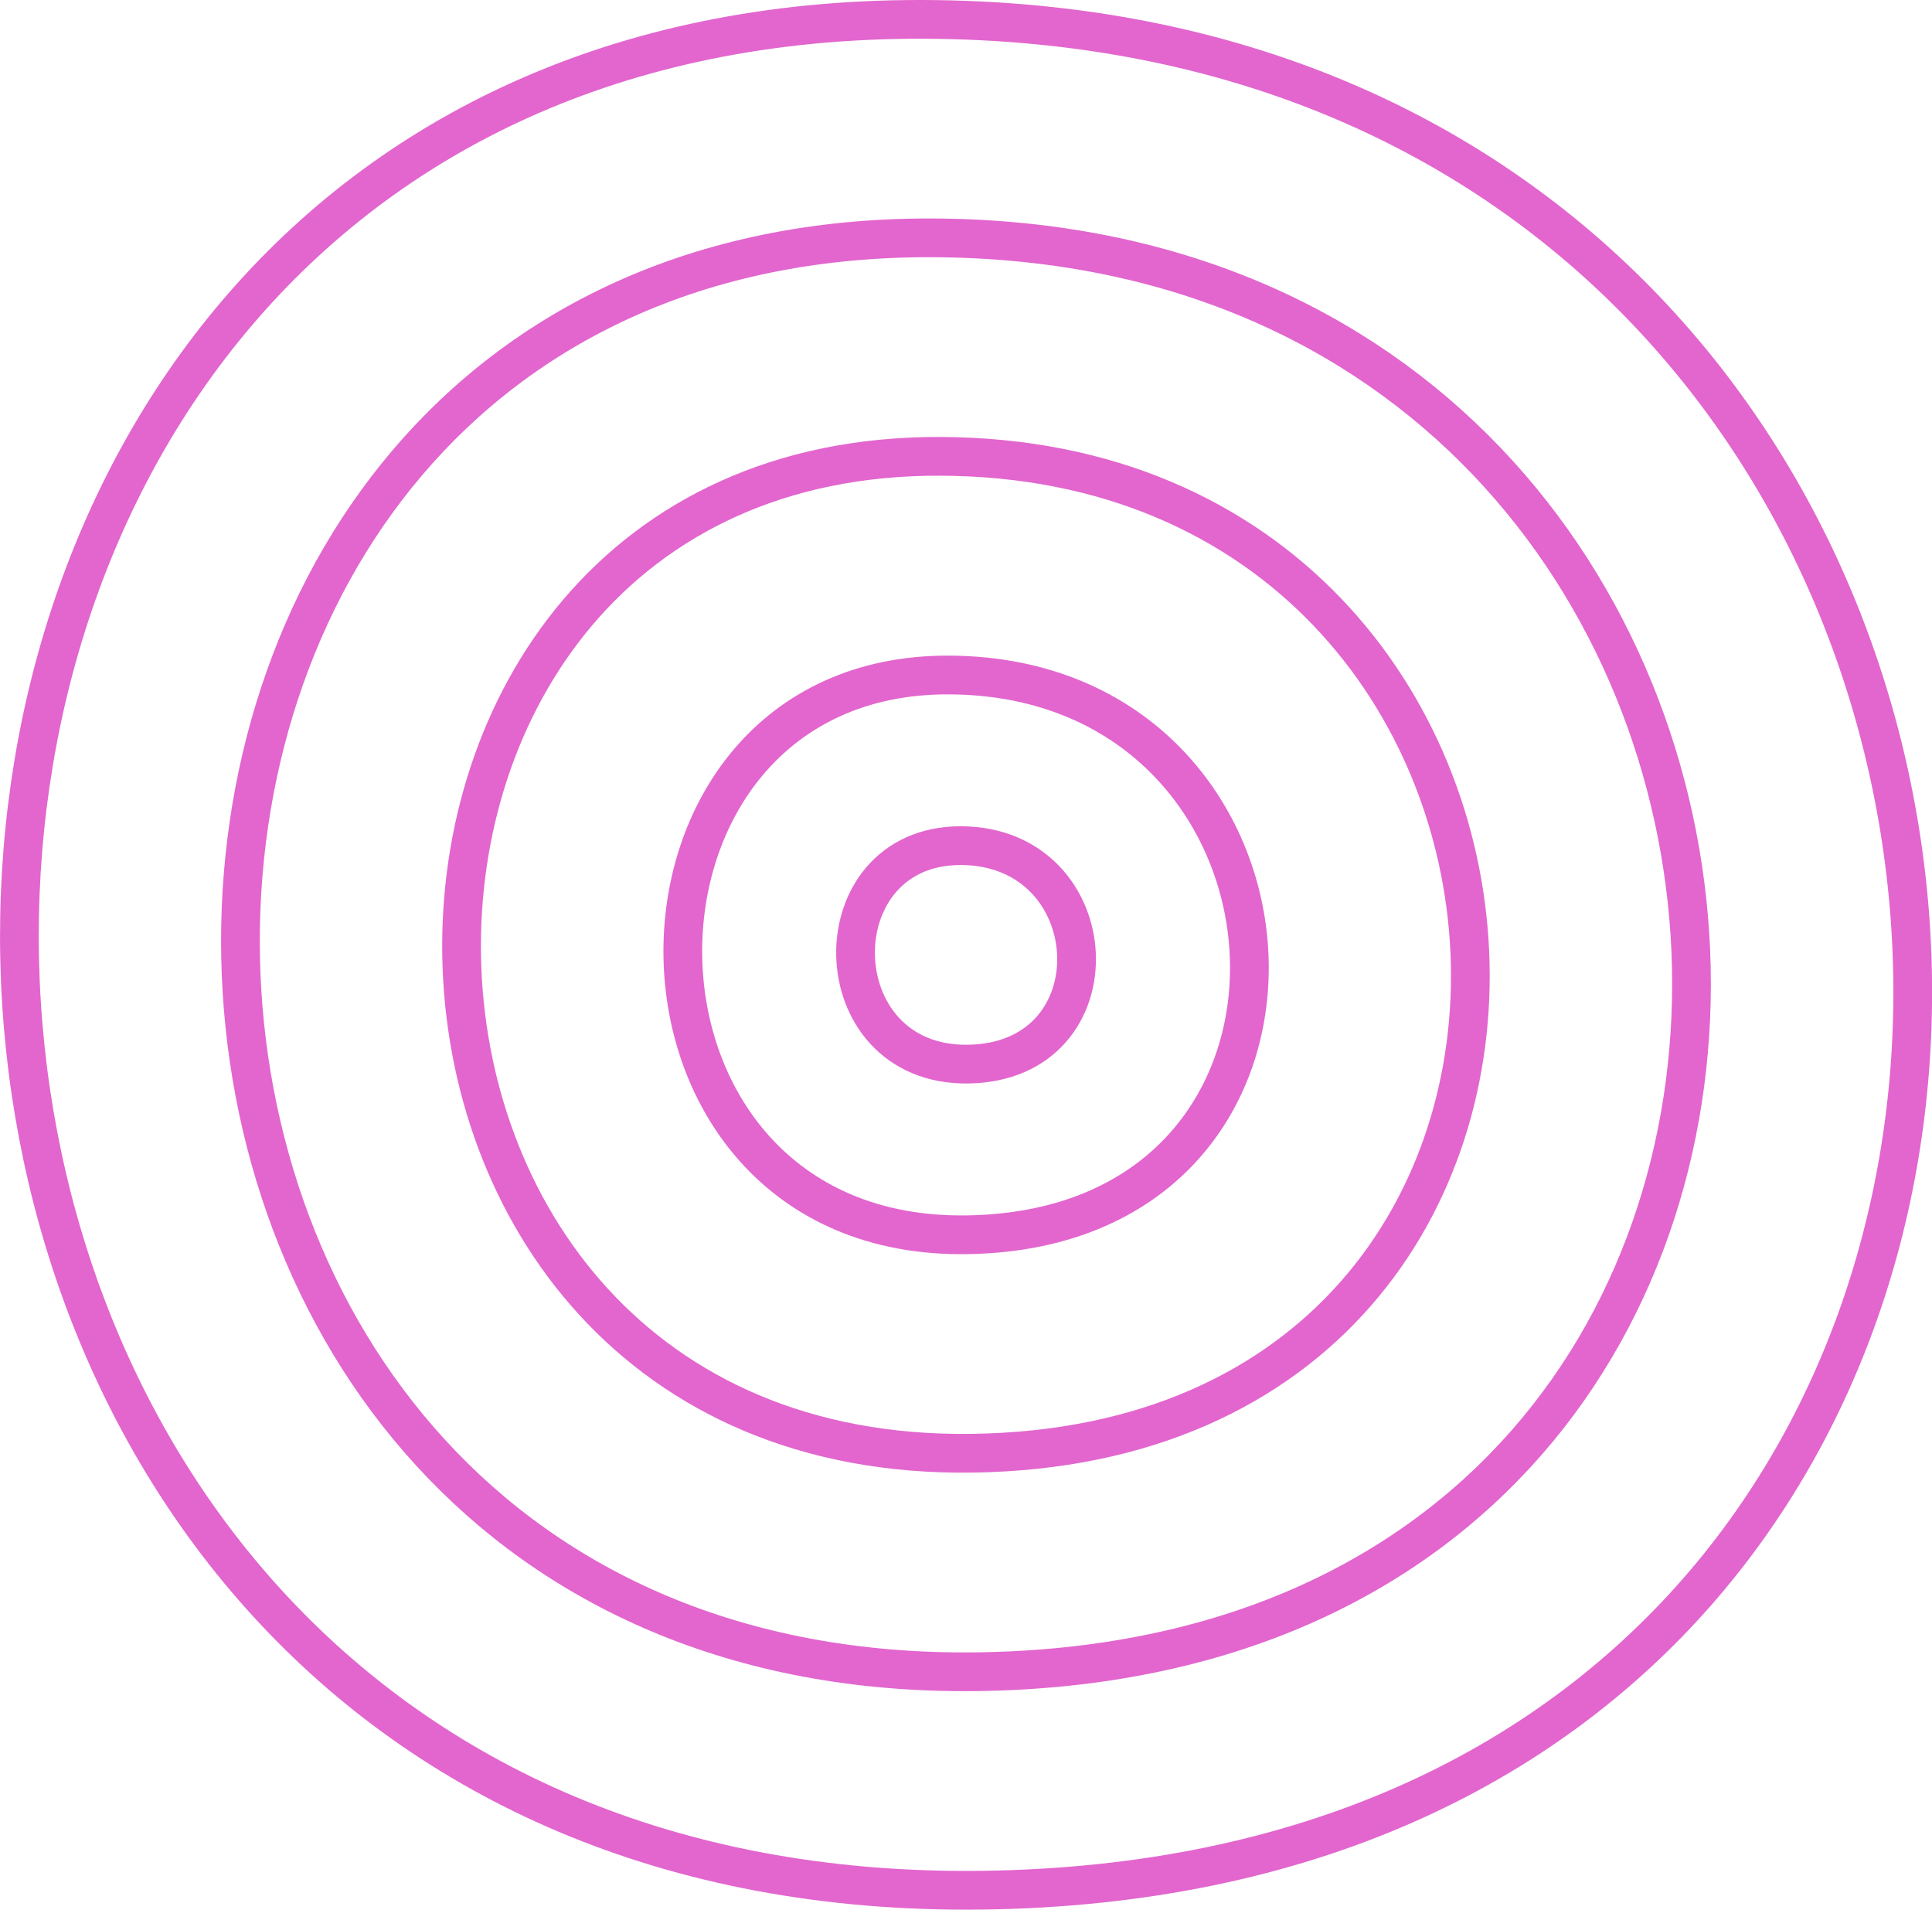 <?xml version="1.0" encoding="UTF-8"?>
<svg id="Calque_2" data-name="Calque 2" xmlns="http://www.w3.org/2000/svg" viewBox="0 0 99.77 98.6">
  <defs>
    <style>
      .cls-1 {
        fill: none;
        stroke: #e266ce;
        stroke-linecap: round;
        stroke-linejoin: round;
        stroke-width: 2px;
      }
    </style>
  </defs>
  <g id="OBJECTS">
    <g>
      <path class="cls-1" d="M49.98,54.94c7.83-.1,7.25-11.26-.36-11.28-7.38-.01-7.24,11.37.36,11.28Z"/>
      <path class="cls-1" d="M49.06,34.85c-18.55-.13-18.55,29.24.92,28.9,20.45-.34,18.58-28.77-.92-28.9Z"/>
      <path class="cls-1" d="M48.57,23.56c-33.45-.13-33.04,51.96,1.64,51.47,35.98-.51,33.08-51.33-1.64-51.47Z"/>
      <path class="cls-1" d="M48.09,12.28C-.27,12.15.56,86.96,50.45,86.31c51.52-.67,47.57-73.9-2.36-74.03Z"/>
      <path class="cls-1" d="M50.69,97.59c67.06-.83,62.07-96.46-3.08-96.59-63.26-.13-62.02,97.4,3.08,96.59Z"/>
    </g>
  </g>
</svg>